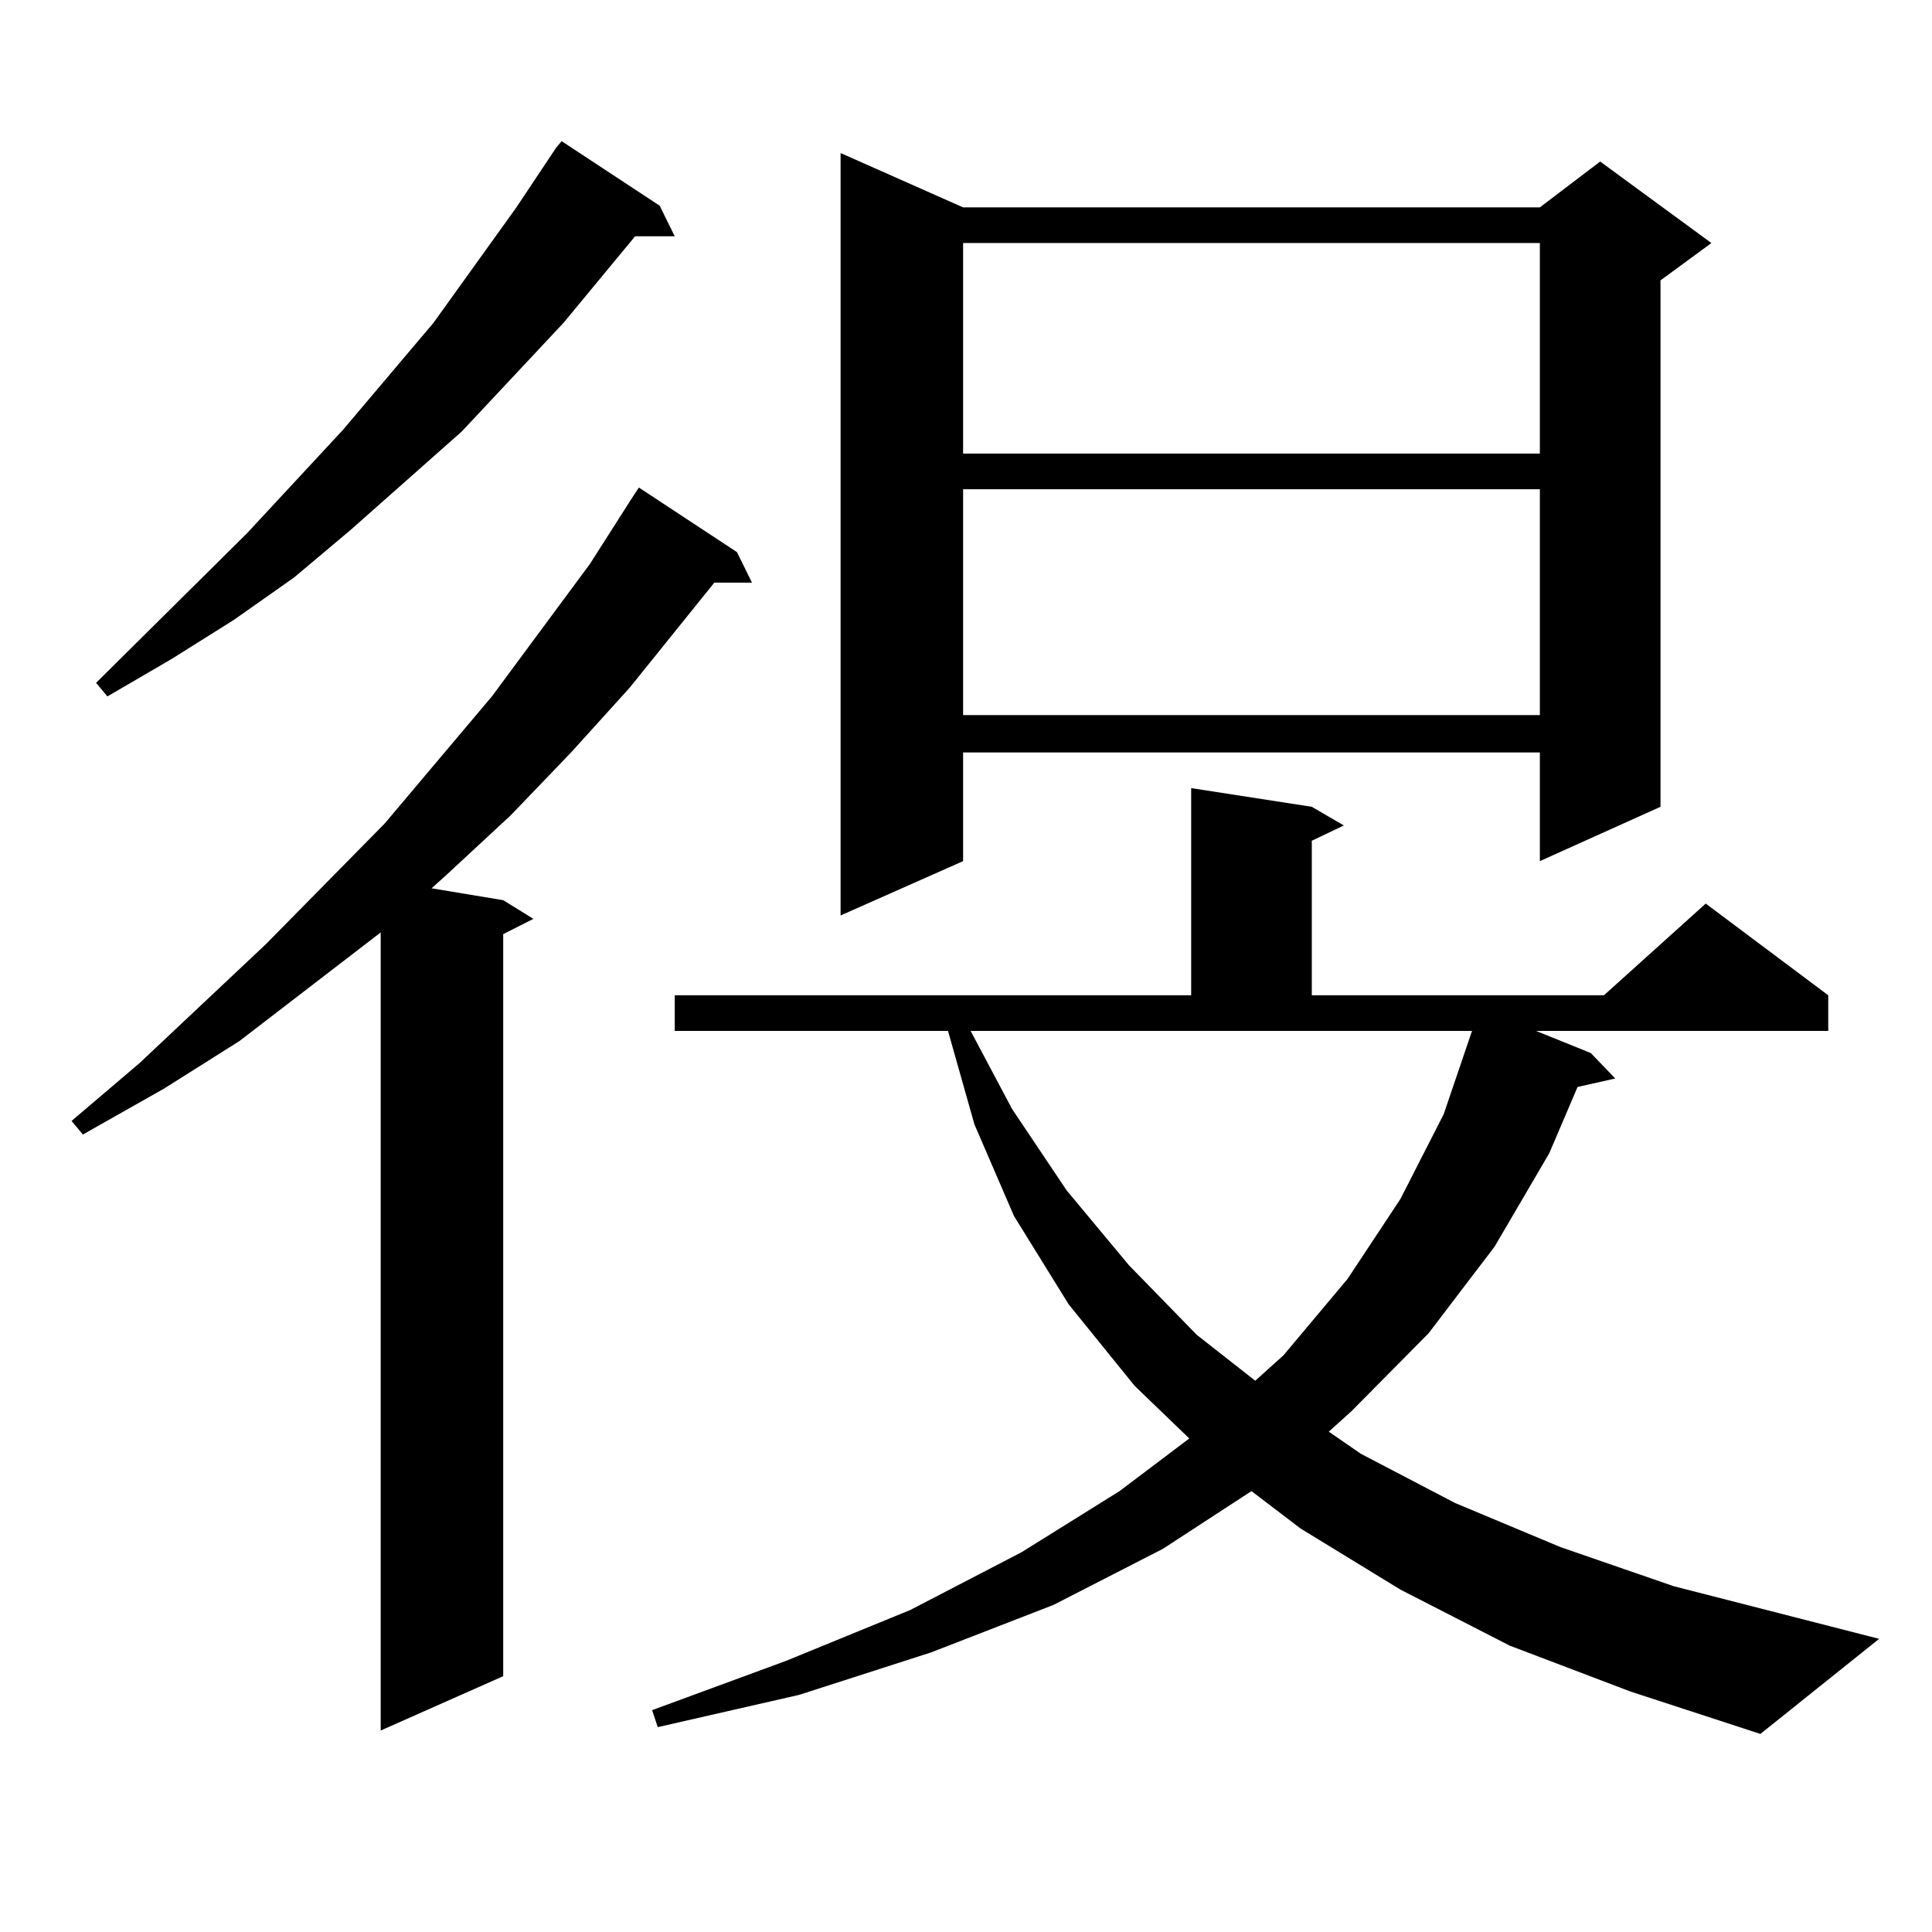 <?xml version="1.0" encoding="utf-8"?>
<!-- Generator: Adobe Illustrator 16.0.0, SVG Export Plug-In . SVG Version: 6.00 Build 0)  -->
<!DOCTYPE svg PUBLIC "-//W3C//DTD SVG 1.1//EN" "http://www.w3.org/Graphics/SVG/1.1/DTD/svg11.dtd">
<svg version="1.1" id="图层_1" xmlns="http://www.w3.org/2000/svg" xmlns:xlink="http://www.w3.org/1999/xlink" x="0px" y="0px"
	 width="1000px" height="1000px" viewBox="0 0 1000 1000" enable-background="new 0 0 1000 1000" xml:space="preserve">
<path d="M381.43,285.758l7.805,15.82h-19.512l-43.901,54.492l-30.243,33.398l-31.219,32.52L231.19,452.75l-7.805,7.031l37.072,6.152
	l15.609,9.668l-15.609,7.91v384.082l-63.413,28.125V482.633l-73.169,56.25l-39.023,24.609l-41.95,23.73l-5.854-7.031l35.121-29.883
	l65.364-61.523l61.462-62.402l55.608-65.918l50.73-68.555l22.438-35.156l2.927-4.395L381.43,285.758z M341.431,106.461l7.805,15.82
	h-20.487l-37.072,44.824l-52.682,56.25l-57.559,50.977l-29.268,24.609l-31.219,21.973l-32.194,20.215l-33.17,19.336l-5.854-7.031
	l78.047-77.344l49.755-53.613l46.828-55.371l42.925-59.766l20.487-30.762l2.927-3.516L341.431,106.461z M781.42,851.773
	l-56.584-29.004l-51.706-31.641l-25.365-19.336l-45.853,29.883l-56.584,29.004l-63.413,24.609l-68.291,21.973l-73.169,16.699
	l-2.927-8.789l69.267-25.488l64.389-26.367l57.56-29.883l50.73-31.641l36.097-27.246l-28.292-27.246l-34.146-42.188l-28.292-45.703
	l-20.487-47.461l-13.658-48.34h-141.46v-18.457h267.311V407.926l62.438,9.668l16.585,9.668l-16.585,7.91v79.98h151.216
	l52.682-47.461l63.413,47.461v18.457H795.078l28.292,11.426l12.683,13.184l-19.512,4.395l-14.634,34.277l-28.292,48.34
	l-34.146,44.824l-39.999,40.43l-11.707,10.547l16.585,11.426l48.779,25.488l54.633,22.852l58.535,20.215l106.339,27.246
	l-61.462,49.219l-67.315-21.973L781.42,851.773z M498.5,107.34h298.529l31.219-23.73l57.56,42.188l-26.341,19.336v272.461
	l-62.438,28.125v-56.25H498.5v56.25l-63.413,28.125V79.215L498.5,107.34z M498.5,125.797v108.984h298.529V125.797H498.5z
	 M498.5,253.238v116.895h298.529V253.238H498.5z M523.865,574.039l28.292,42.188l32.194,38.672l35.121,36.035l30.243,23.73
	l14.634-13.184l33.17-39.551l27.316-41.309l22.438-43.945l14.634-43.066H502.402L523.865,574.039z"/>
</svg>
